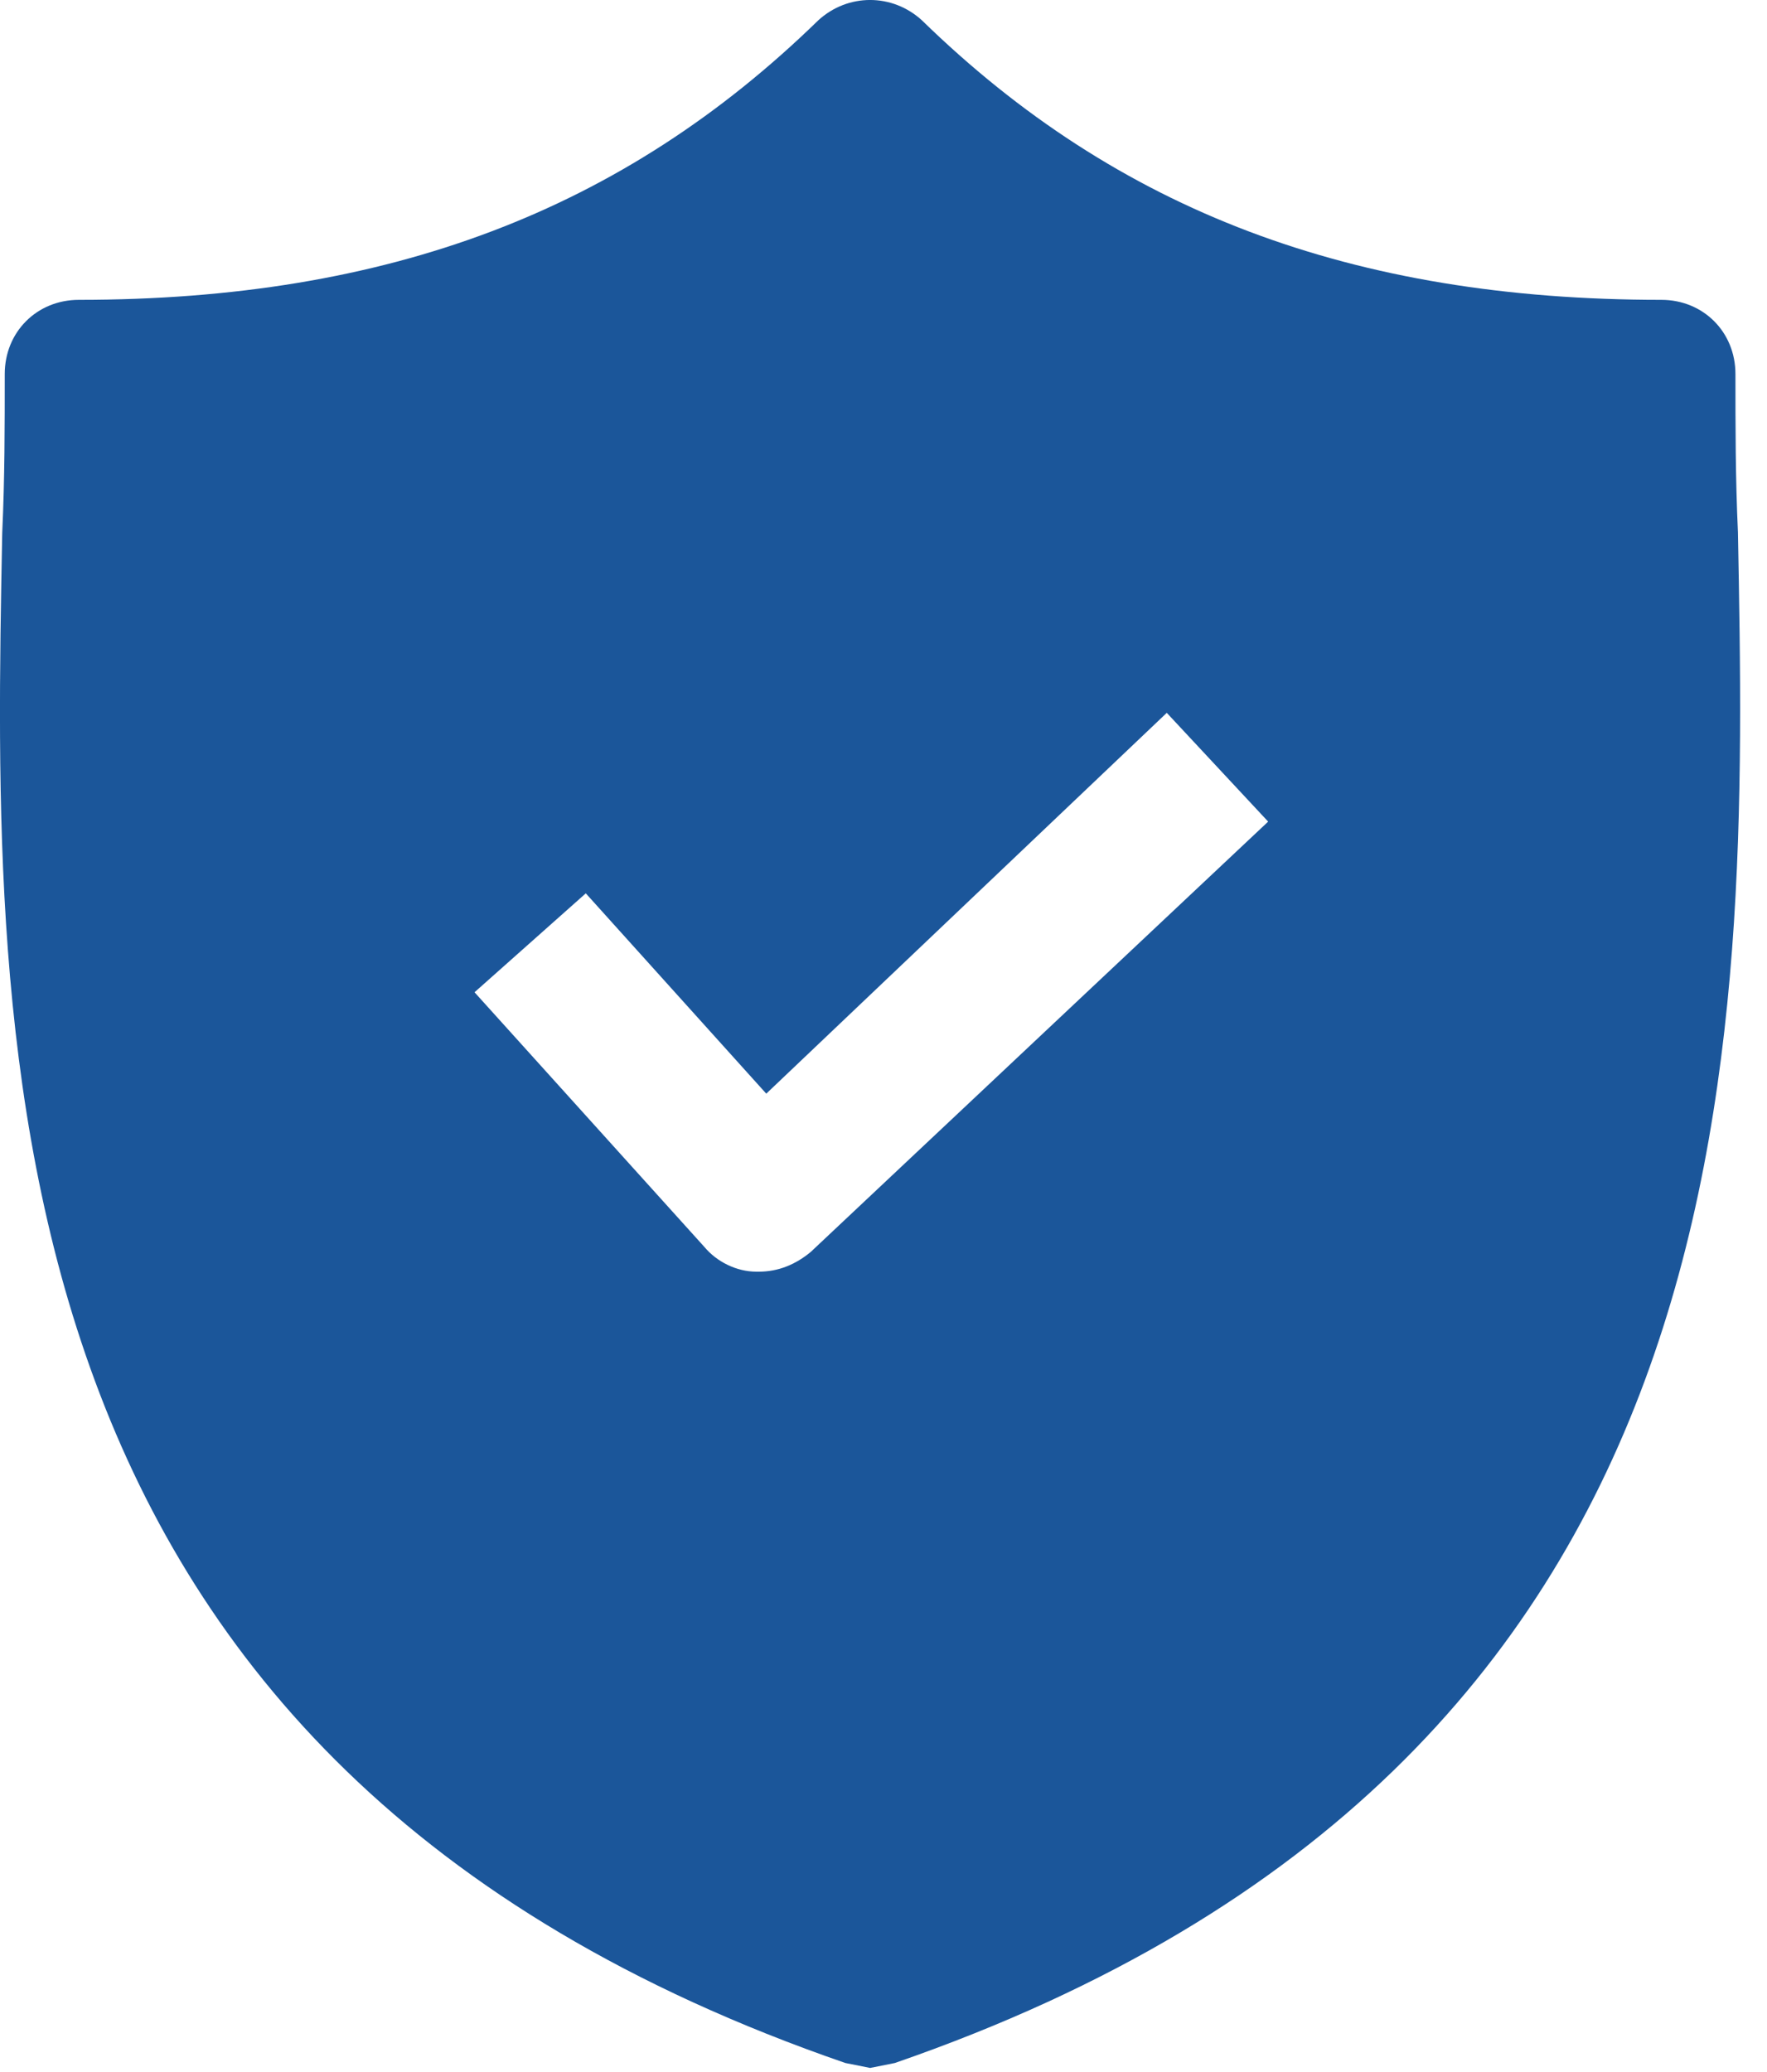 <svg width="29" height="34" viewBox="0 0 29 34" fill="none" xmlns="http://www.w3.org/2000/svg">
<path fill-rule="evenodd" clip-rule="evenodd" d="M28.482 6.137C28.482 6.99 28.482 7.842 28.523 8.734C28.685 17.296 28.888 28.942 14.686 33.852L14.28 33.933L13.874 33.852C-0.348 28.949 -0.126 17.29 0.036 8.772L0.037 8.734C0.078 7.842 0.078 6.99 0.078 6.137C0.078 5.448 0.605 4.92 1.295 4.92C6.367 4.92 10.222 3.459 13.428 0.335C13.915 -0.112 14.645 -0.112 15.132 0.335C18.338 3.459 22.193 4.92 27.265 4.92C27.955 4.92 28.482 5.448 28.482 6.137ZM12.454 20.867C12.779 20.867 13.063 20.745 13.306 20.543L20.813 13.482L19.149 11.697L12.576 17.946L9.614 14.659L7.788 16.282L11.561 20.462C11.764 20.705 12.089 20.867 12.413 20.867H12.454Z" fill="#1B569A"/>
</svg>
